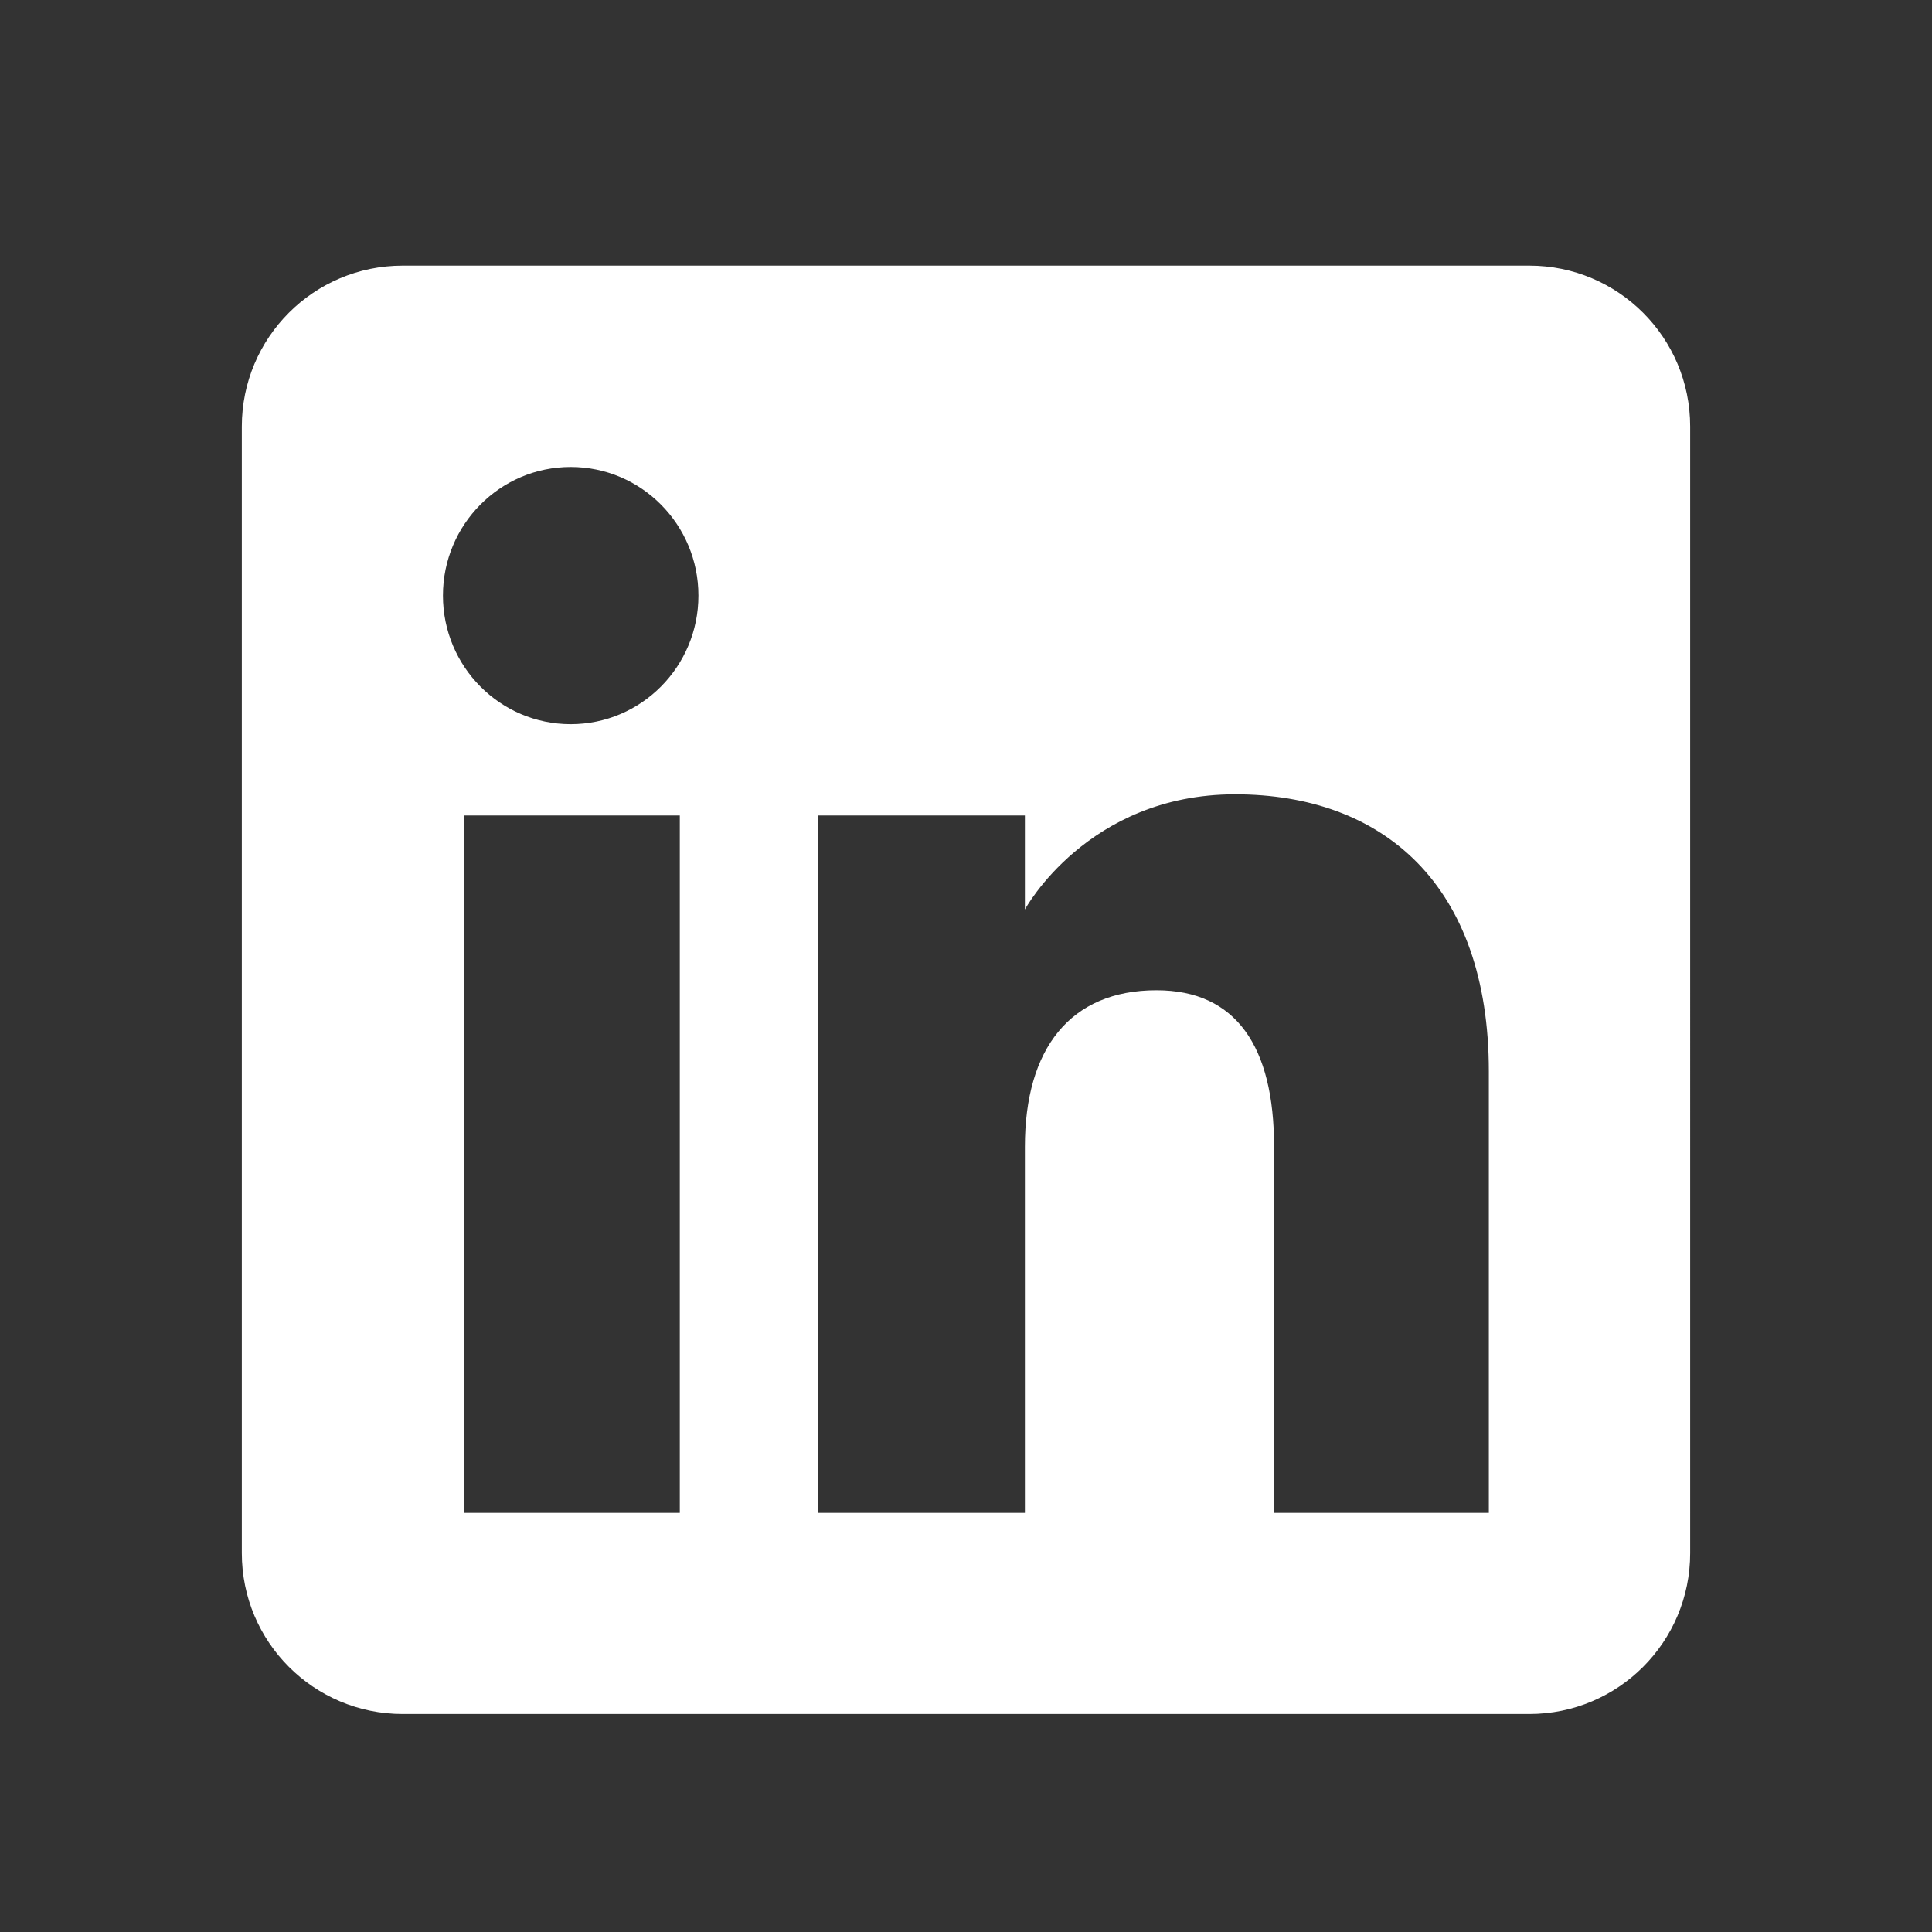 <?xml version="1.0" encoding="UTF-8"?>
<svg id="Ebene_1" data-name="Ebene 1" xmlns="http://www.w3.org/2000/svg" viewBox="0 0 89.24 89.24">
  <rect x="0" y="0" width="89.24" height="89.24" fill="#333333" stroke="none"/>
  <path d="M70.64,12.27H18.6c-4.11,0-7.43,3.33-7.43,7.43v52.04c0,4.11,3.33,7.43,7.43,7.43h52.04c4.11,0,7.43-3.33,7.43-7.43V19.7c0-4.11-3.33-7.43-7.43-7.43ZM31.4,69.88h-9.98v-32.21h9.98v32.21ZM26.36,33.45c-3.26,0-5.9-2.66-5.9-5.94s2.64-5.94,5.9-5.94,5.9,2.66,5.9,5.94-2.64,5.94-5.9,5.94ZM68.78,69.88h-9.93v-16.91c0-4.64-1.76-7.23-5.43-7.23-3.99,0-6.08,2.7-6.08,7.23v16.91h-9.57v-32.21h9.57v4.34s2.88-5.32,9.71-5.32,11.72,4.17,11.72,12.8v20.4Z" fill="#ffffff"/>
</svg>